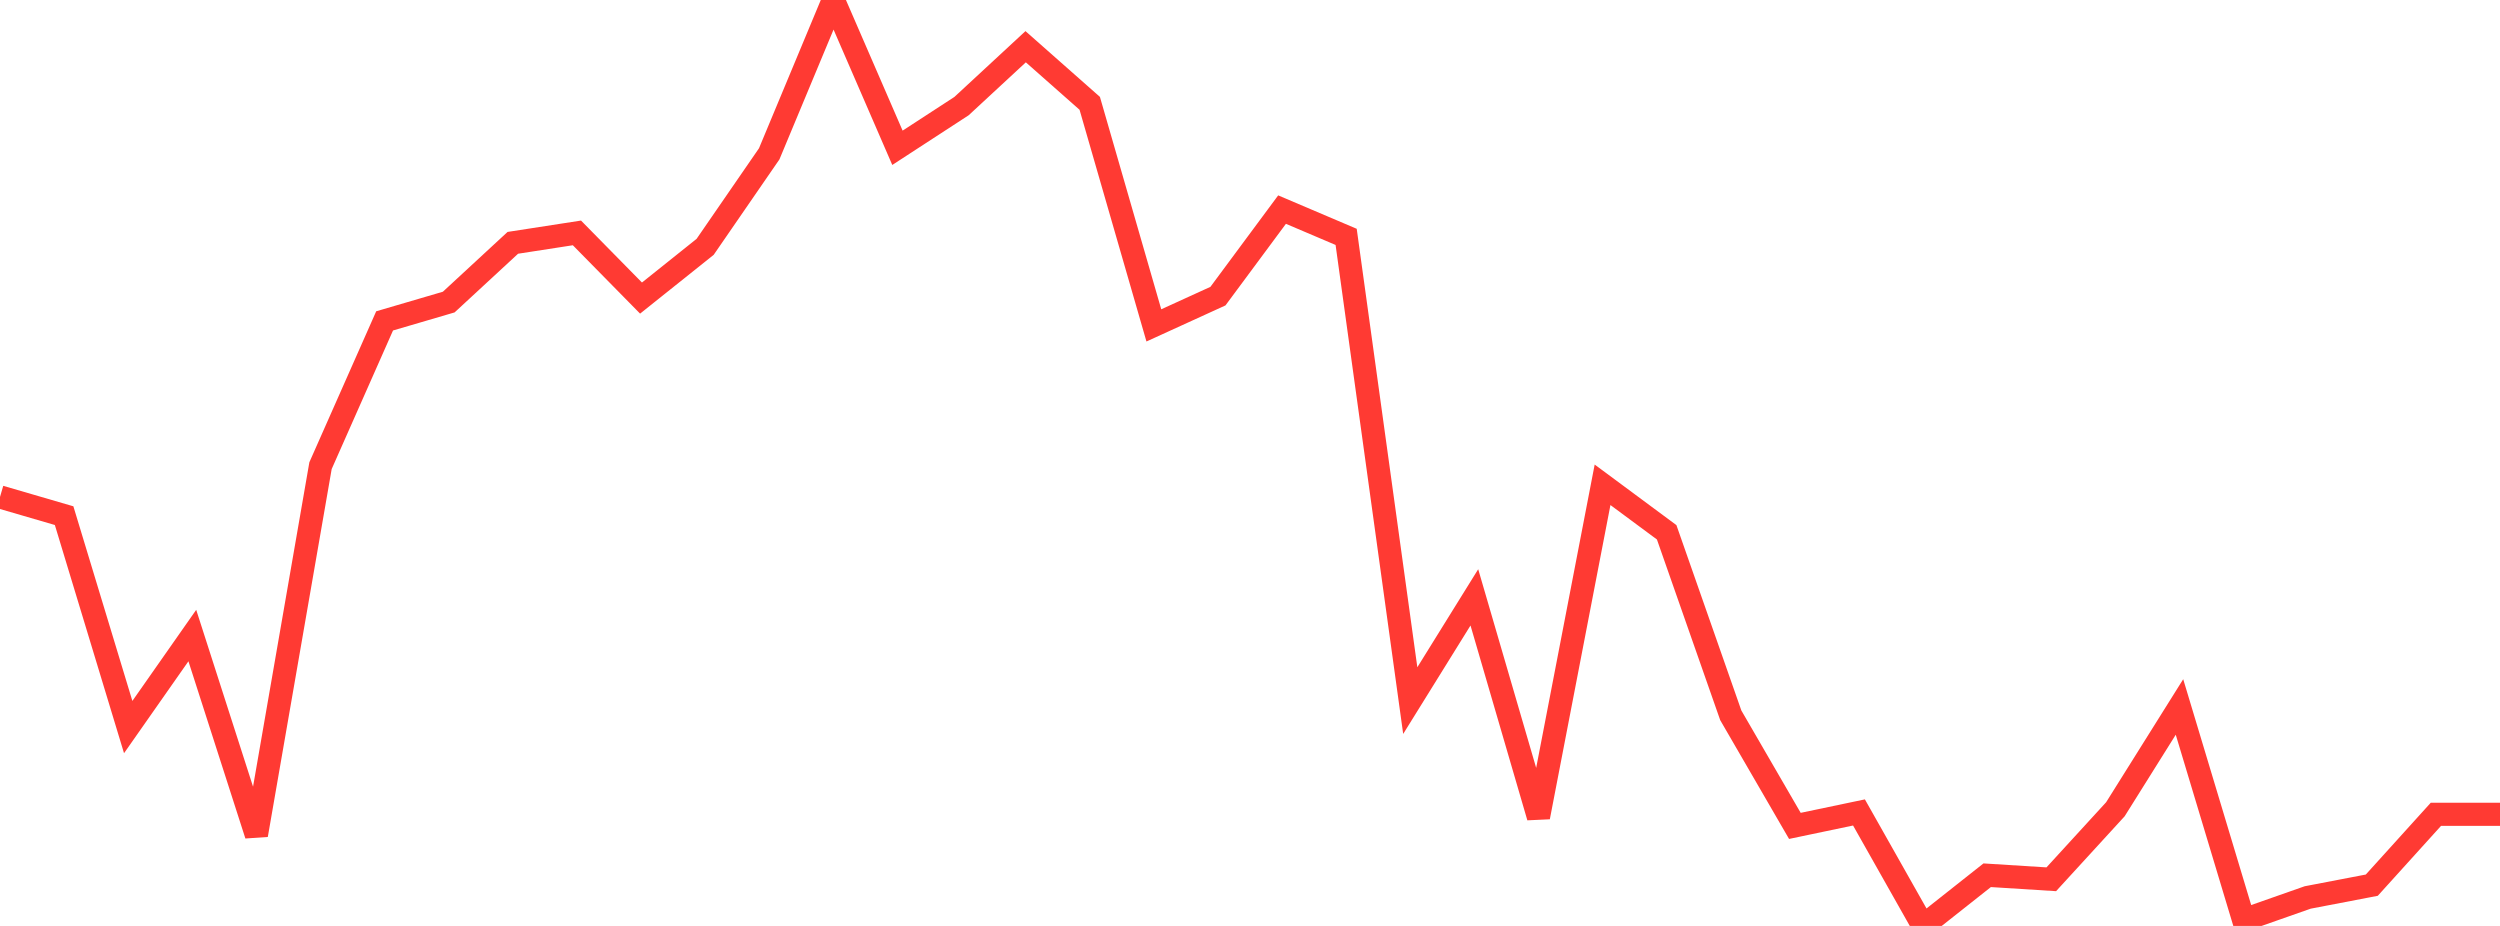 <?xml version="1.0" standalone="no"?>
<!DOCTYPE svg PUBLIC "-//W3C//DTD SVG 1.1//EN" "http://www.w3.org/Graphics/SVG/1.1/DTD/svg11.dtd">

<svg width="135" height="50" viewBox="0 0 135 50" preserveAspectRatio="none" 
  xmlns="http://www.w3.org/2000/svg"
  xmlns:xlink="http://www.w3.org/1999/xlink">


<polyline points="0.0, 26.835 3.462, 27.845 6.923, 39.262 10.385, 34.32 13.846, 45.088 17.308, 25.146 20.769, 17.328 24.231, 16.312 27.692, 13.113 31.154, 12.577 34.615, 16.096 38.077, 13.33 41.538, 8.306 45.0, 0.0 48.462, 7.981 51.923, 5.729 55.385, 2.523 58.846, 5.58 62.308, 17.571 65.769, 15.991 69.231, 11.318 72.692, 12.791 76.154, 37.832 79.615, 32.257 83.077, 44.123 86.538, 26.179 90.0, 28.744 93.462, 38.627 96.923, 44.598 100.385, 43.872 103.846, 50.0 107.308, 47.263 110.769, 47.481 114.231, 43.7 117.692, 38.176 121.154, 49.679 124.615, 48.463 128.077, 47.799 131.538, 43.973 135.0, 43.973" fill="none" stroke="#ff3a33" stroke-width="1.25"/>

</svg>